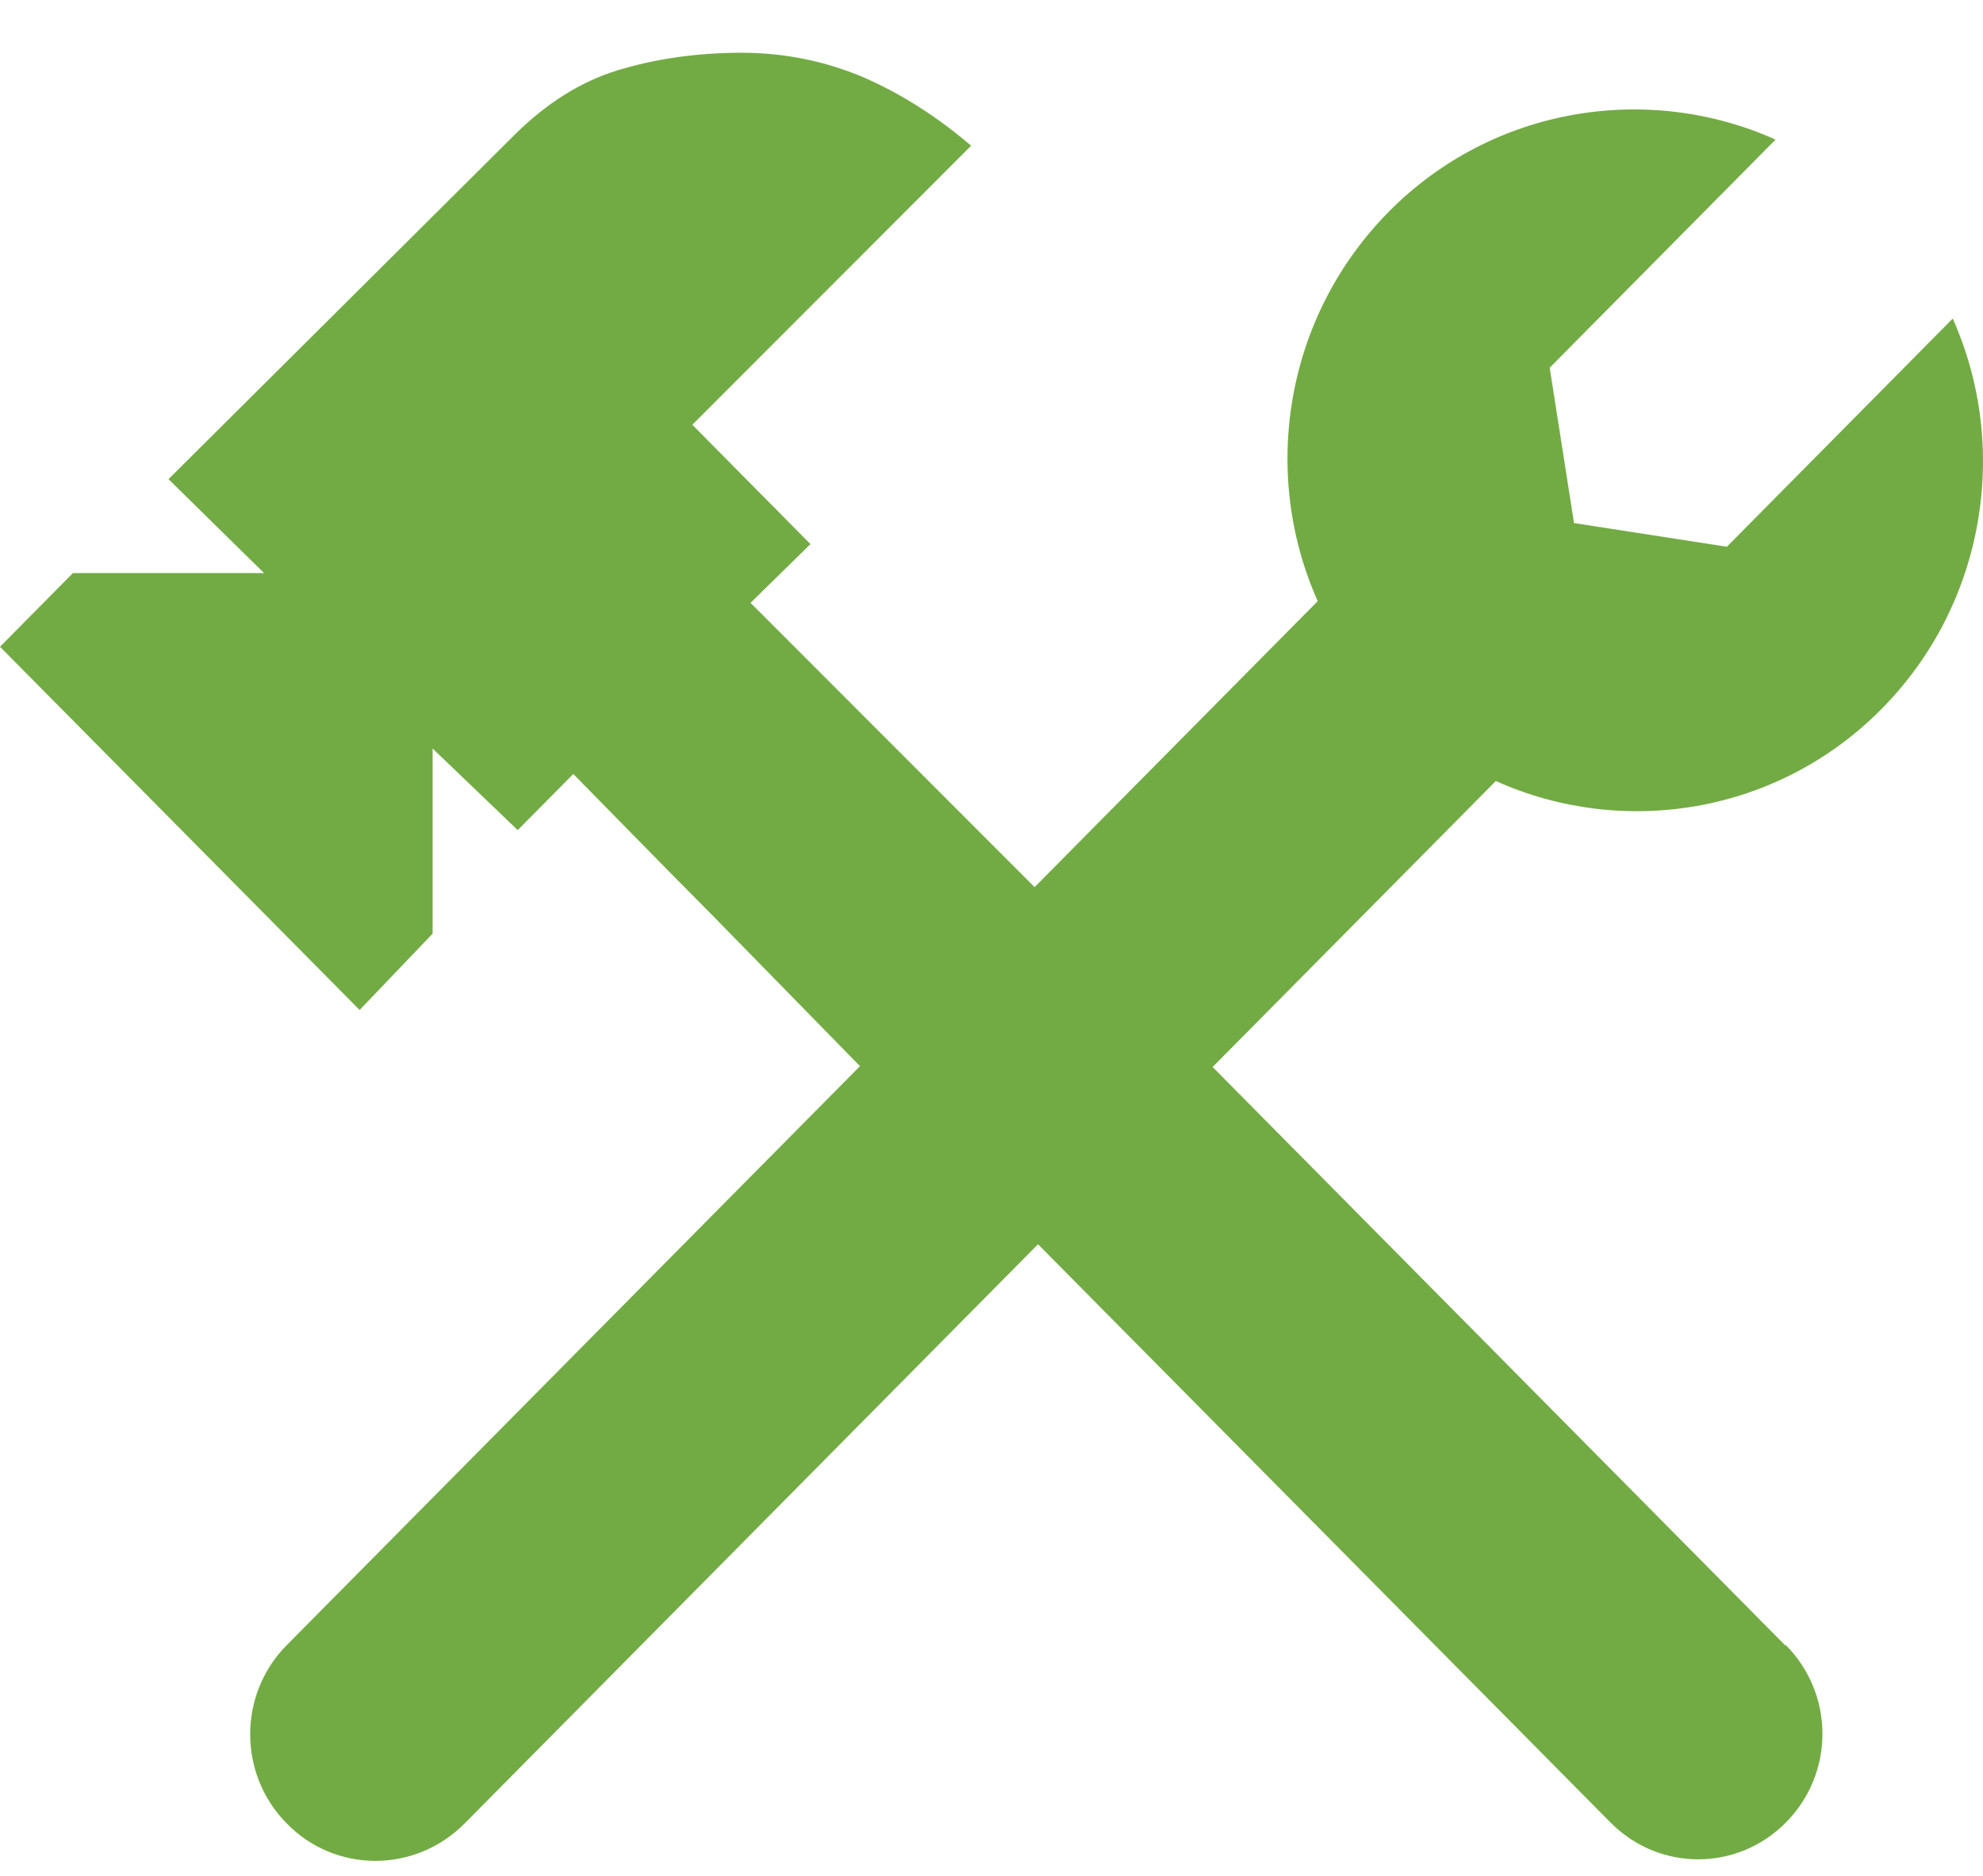 <svg width="37" height="35" viewBox="0 0 37 35" fill="none" xmlns="http://www.w3.org/2000/svg">
<path id="Vector" d="M33.307 30.696L22.626 19.908L27.91 14.572C30.276 15.636 33.161 15.194 35.106 13.229C37.051 11.265 37.505 8.334 36.435 5.944L32.221 10.201L29.369 9.759L28.915 6.861L33.129 2.605C30.762 1.541 27.861 1.983 25.916 3.947C23.971 5.912 23.518 8.826 24.587 11.216L19.304 16.552L15.689 12.934L14.004 11.248L15.122 10.152L12.918 7.925L18.12 2.719C17.488 2.179 16.824 1.754 16.111 1.442C15.414 1.148 14.652 0.984 13.841 0.984C12.999 0.984 12.221 1.099 11.524 1.312C10.827 1.524 10.195 1.934 9.627 2.49L3.144 8.94L4.927 10.692H1.361L0 12.067L6.71 18.844L8.072 17.42V13.966L9.66 15.488L10.697 14.441L12.464 16.241L13.323 17.109L16.046 19.892L5.349 30.696C4.441 31.613 4.441 33.103 5.349 34.02C6.256 34.953 7.747 34.953 8.671 34.02L19.368 23.215L30.049 34.003C30.957 34.92 32.416 34.92 33.323 34.003C34.231 33.087 34.231 31.613 33.323 30.696H33.307Z" fill="#72AB43"/>
</svg>
